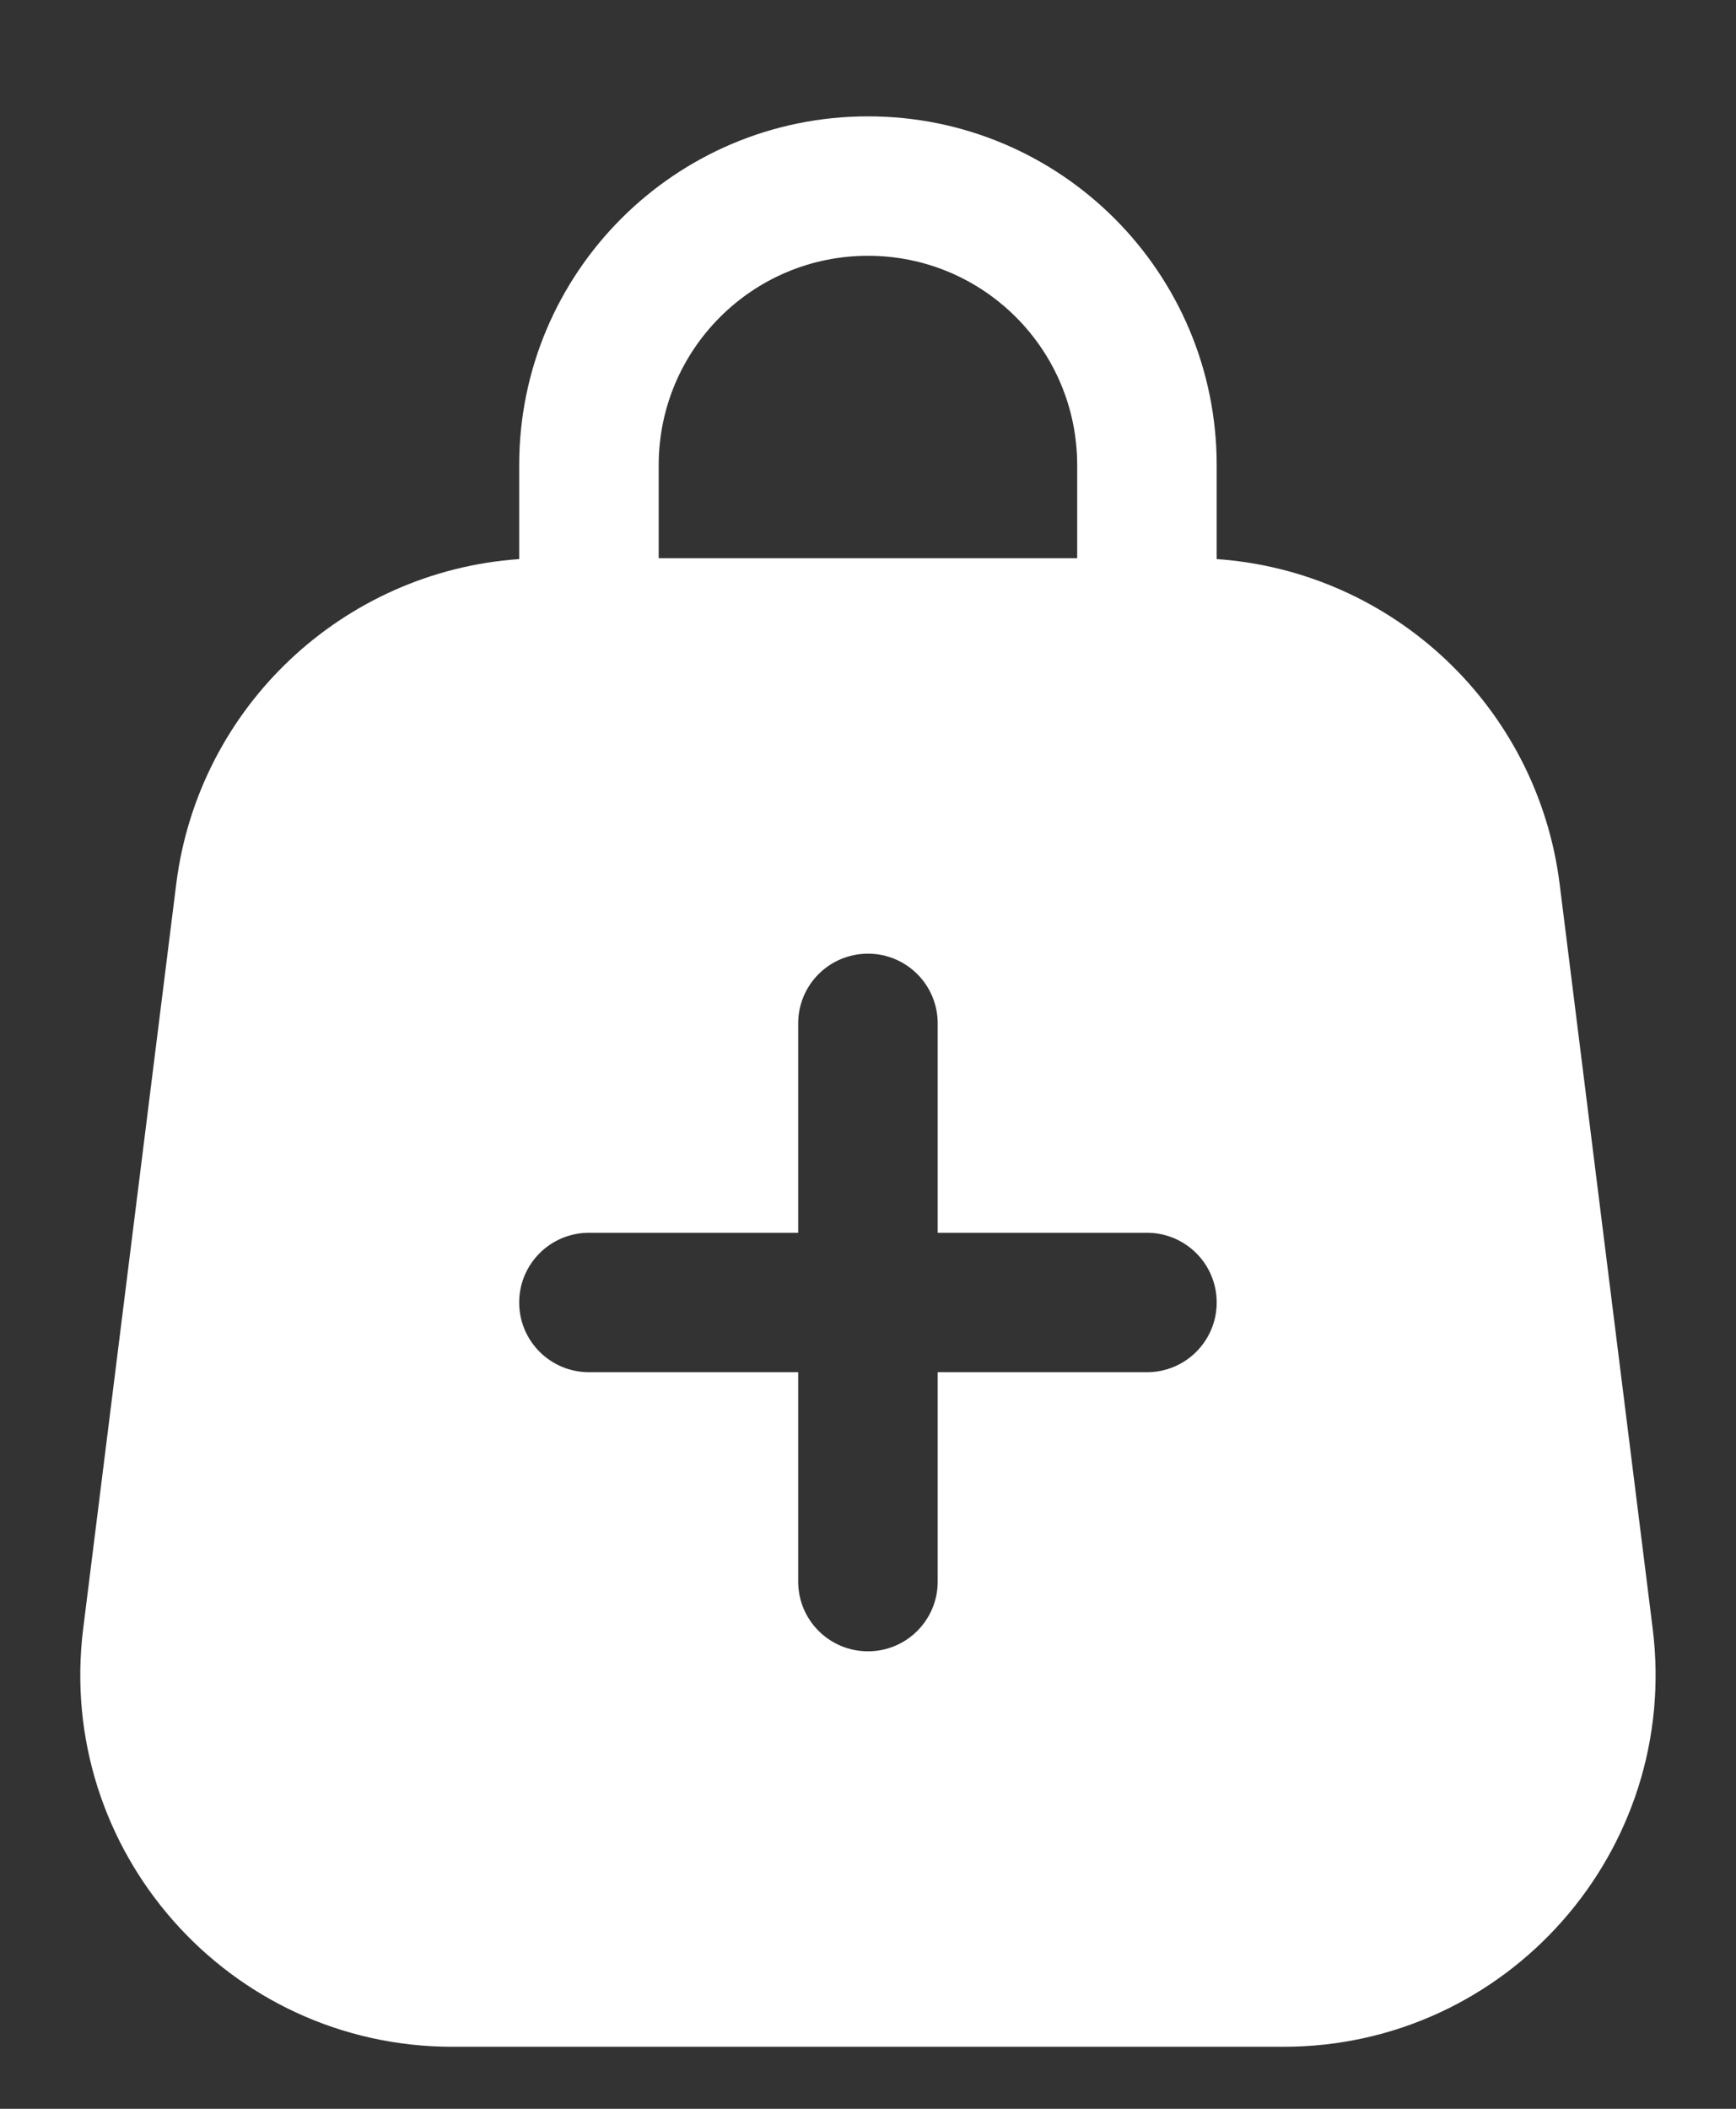 <svg width="14" height="17" viewBox="0 0 14 17" fill="none" xmlns="http://www.w3.org/2000/svg">
<rect x="0" y="0" width="14" height="17" fill="#333333" stroke="none"/>
<path fill-rule="evenodd" clip-rule="evenodd" d="M7 0.938C5.446 0.938 4.187 2.197 4.187 3.75V4.507C2.768 4.606 1.6 5.697 1.421 7.128L0.671 13.128C0.447 14.918 1.843 16.5 3.648 16.5H10.351C12.156 16.5 13.552 14.918 13.328 13.128L12.578 7.128C12.399 5.697 11.231 4.606 9.812 4.507V3.75C9.812 2.197 8.553 0.938 7 0.938ZM8.687 4.5V3.75C8.687 2.818 7.932 2.062 7 2.062C6.068 2.062 5.312 2.818 5.312 3.75V4.5H8.687ZM4.187 10.5C4.187 10.189 4.439 9.938 4.75 9.938H6.437V8.25C6.437 7.939 6.689 7.688 7 7.688C7.31 7.688 7.562 7.939 7.562 8.25V9.938H9.25C9.56 9.938 9.812 10.189 9.812 10.5C9.812 10.811 9.56 11.062 9.25 11.062H7.562V12.75C7.562 13.061 7.31 13.312 7 13.312C6.689 13.312 6.437 13.061 6.437 12.75V11.062H4.75C4.439 11.062 4.187 10.811 4.187 10.5Z" fill="white"/>
</svg>
